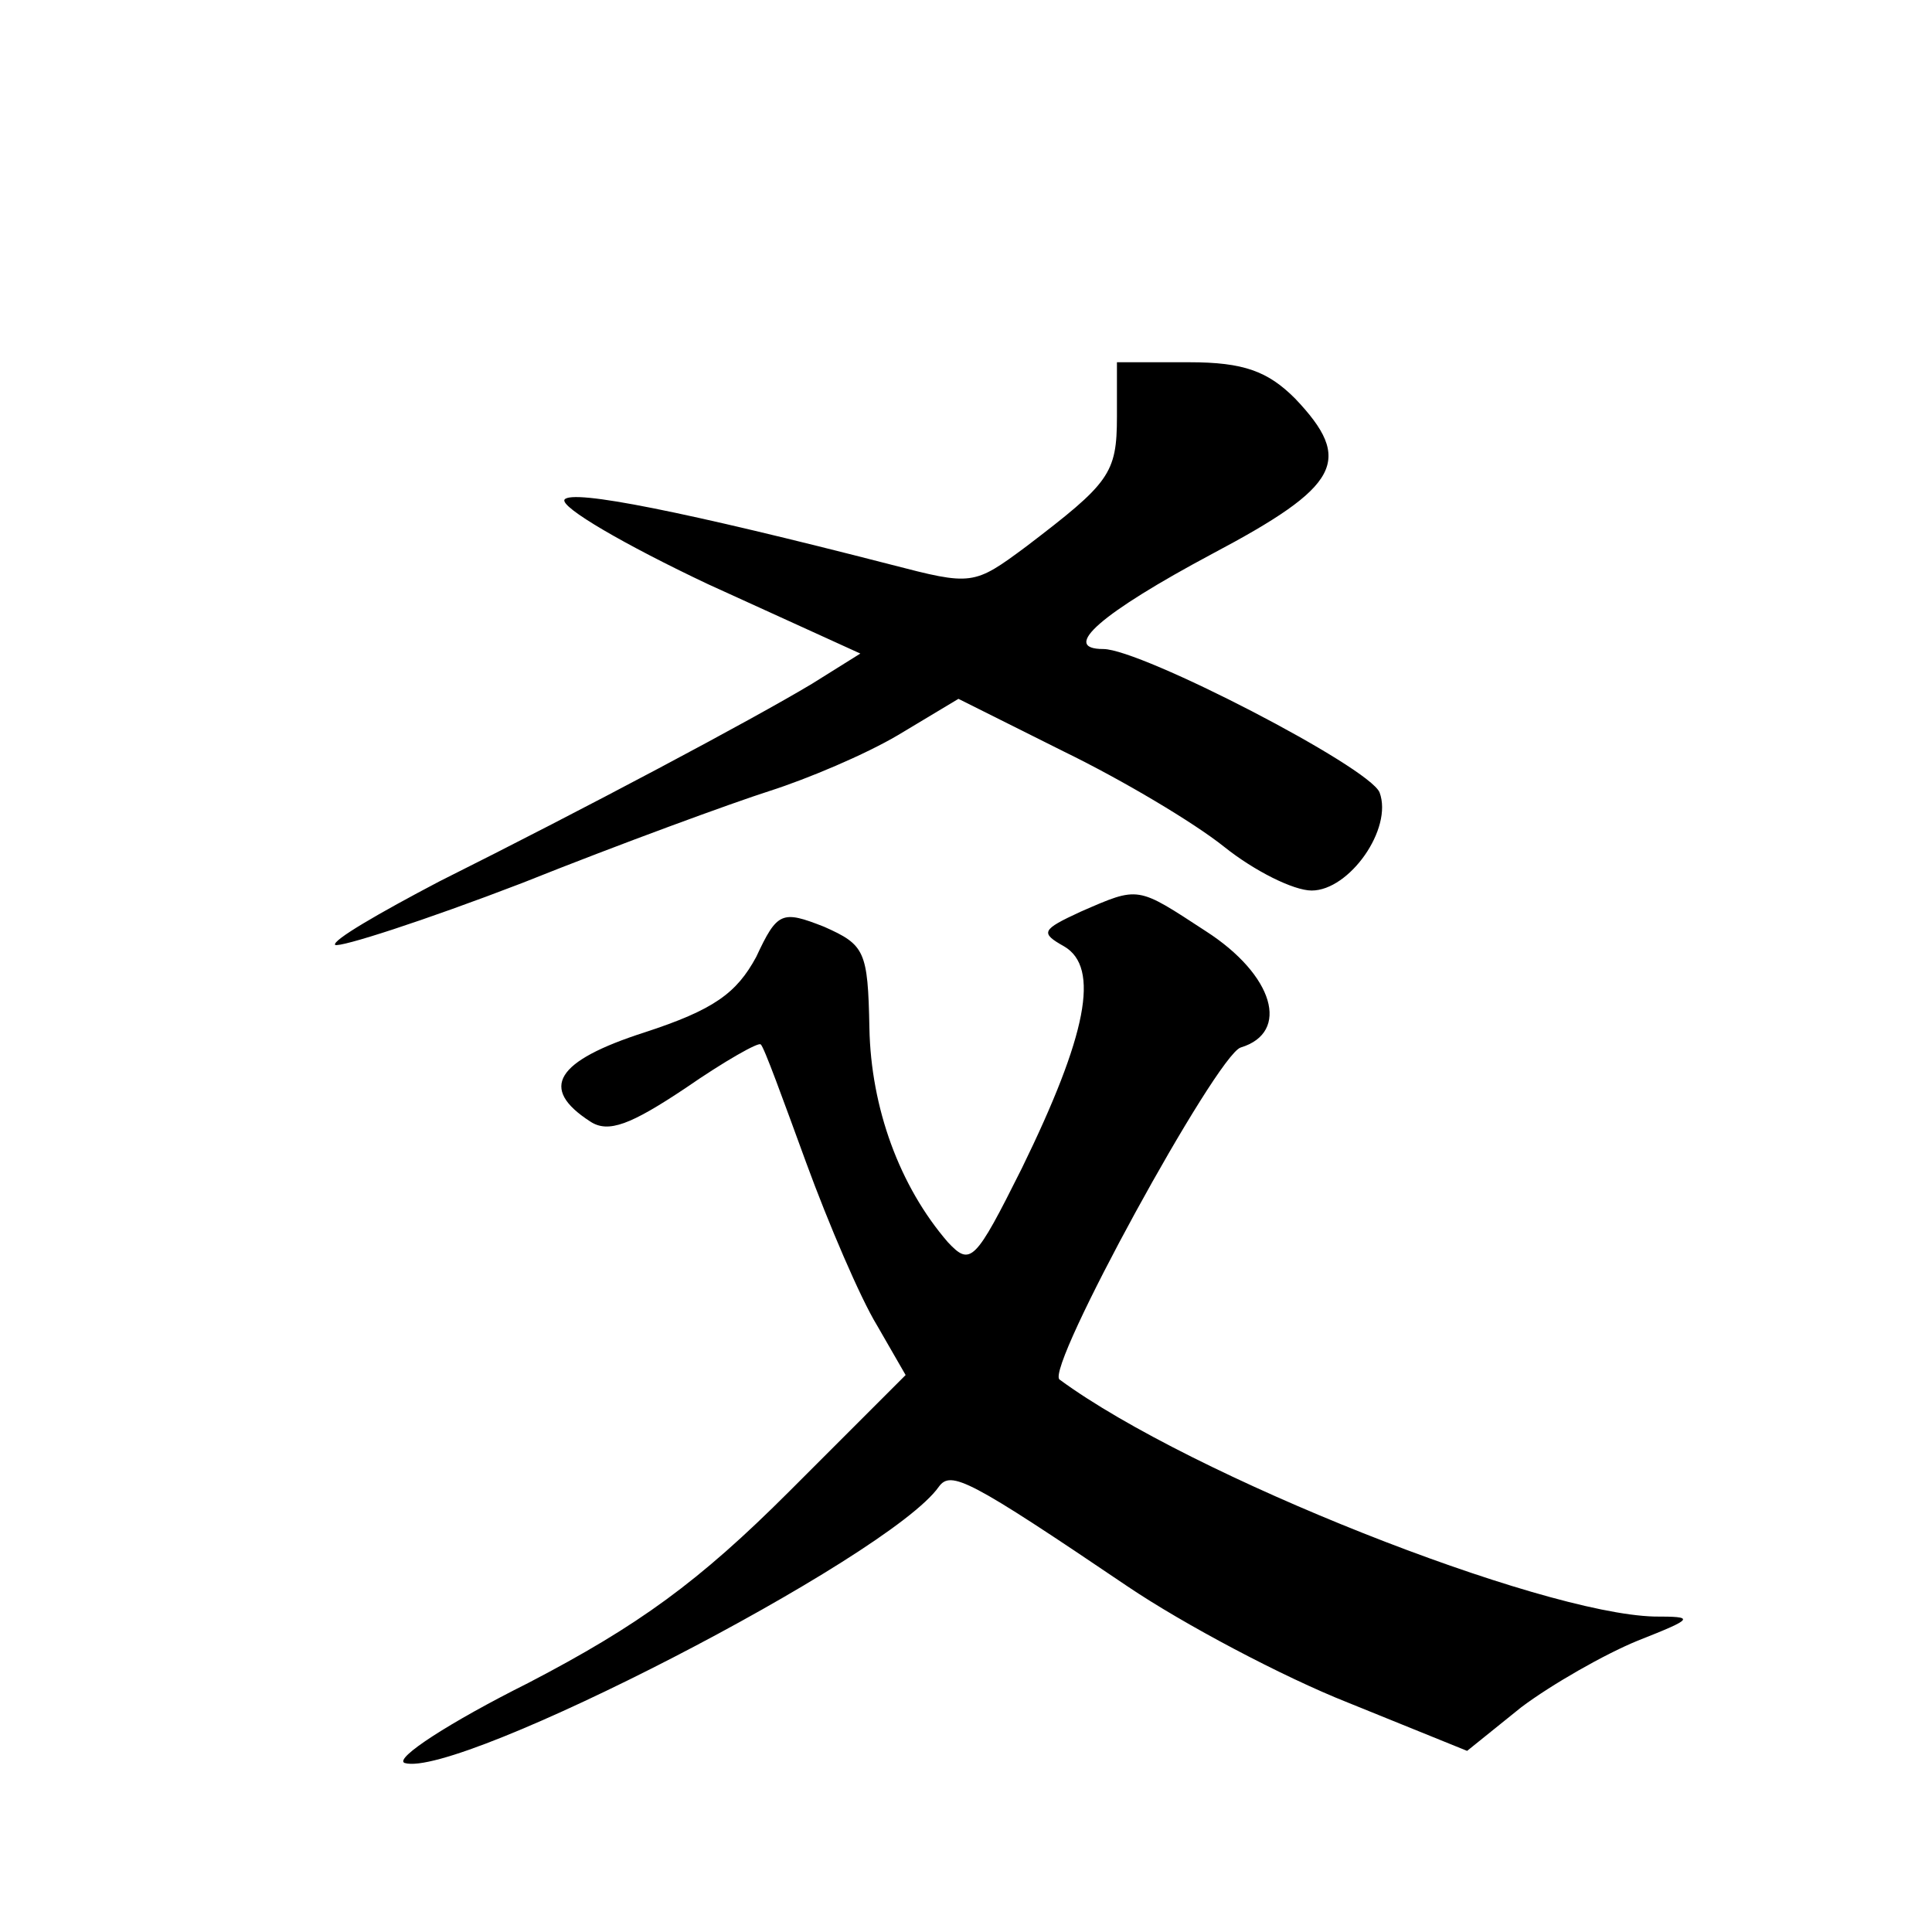 <?xml version="1.0" standalone="no"?>
<!DOCTYPE svg PUBLIC "-//W3C//DTD SVG 20010904//EN"
 "http://www.w3.org/TR/2001/REC-SVG-20010904/DTD/svg10.dtd">
<svg version="1.0" xmlns="http://www.w3.org/2000/svg"
 width="128pt" height="128pt" viewBox="0 0 128 128"
 preserveAspectRatio="xMidYMid meet">
<g transform="translate(0,128) scale(0.1,-0.1)"
fill="#0" stroke="none">
<path d="M740 1004 c0 -38 -5 -44 -60 -86 -35 -26 -36 -26 -90 -12 -136 35 -211
50 -216 43 -3 -5 40 -30 95 -56 l101 -46 -32 -20 c-40 -24 -149 -82 -247 -131 -40
-21 -71 -39 -69 -42 3 -2 59 16 124 41 65 26 139 53 164 61 25 8 63 24 85 37 l40
24 70 -35 c39 -19 86 -47 106 -63 20 -16 46 -29 58 -29 25 0 54 41 45 65 -7 17
-158 95 -183 95 -29 0 -1 24 72 63 85 45 94 62 55 103 -18 18 -34 24 -70 24 l-48
0 0 -36z M716 676 c-26 -12 -27 -14 -11 -23 24 -14 15 -59 -28 -147 -31 -62 -34
-65 -49 -49 -32 37 -51 89 -52 142 -1 51 -3 55 -30 67 -28 11 -31 10 -45 -20 -13
-24 -28 -35 -74 -50 -59 -19 -70 -37 -36 -59 12 -8 27 -2 63 22 26 18 49 31 50
29 2 -1 15 -37 30 -78 15 -41 36 -90 47 -108 l19 -33 -77 -77 c-60 -60 -100 -89
-173 -127 -52 -26 -89 -50 -82 -53 35 -11 321 136 354 183 8 11 20 5 125 -66 37
-25 103 -60 146 -77 l79 -32 36 29 c20 15 55 35 77 44 38 15 38 16 11 16 -76 2
-307 93 -394 157 -10 7 104 215 120 220 33 10 22 48 -23 77 -46 30 -44 30 -83 13z"/>
</g>
</svg>
